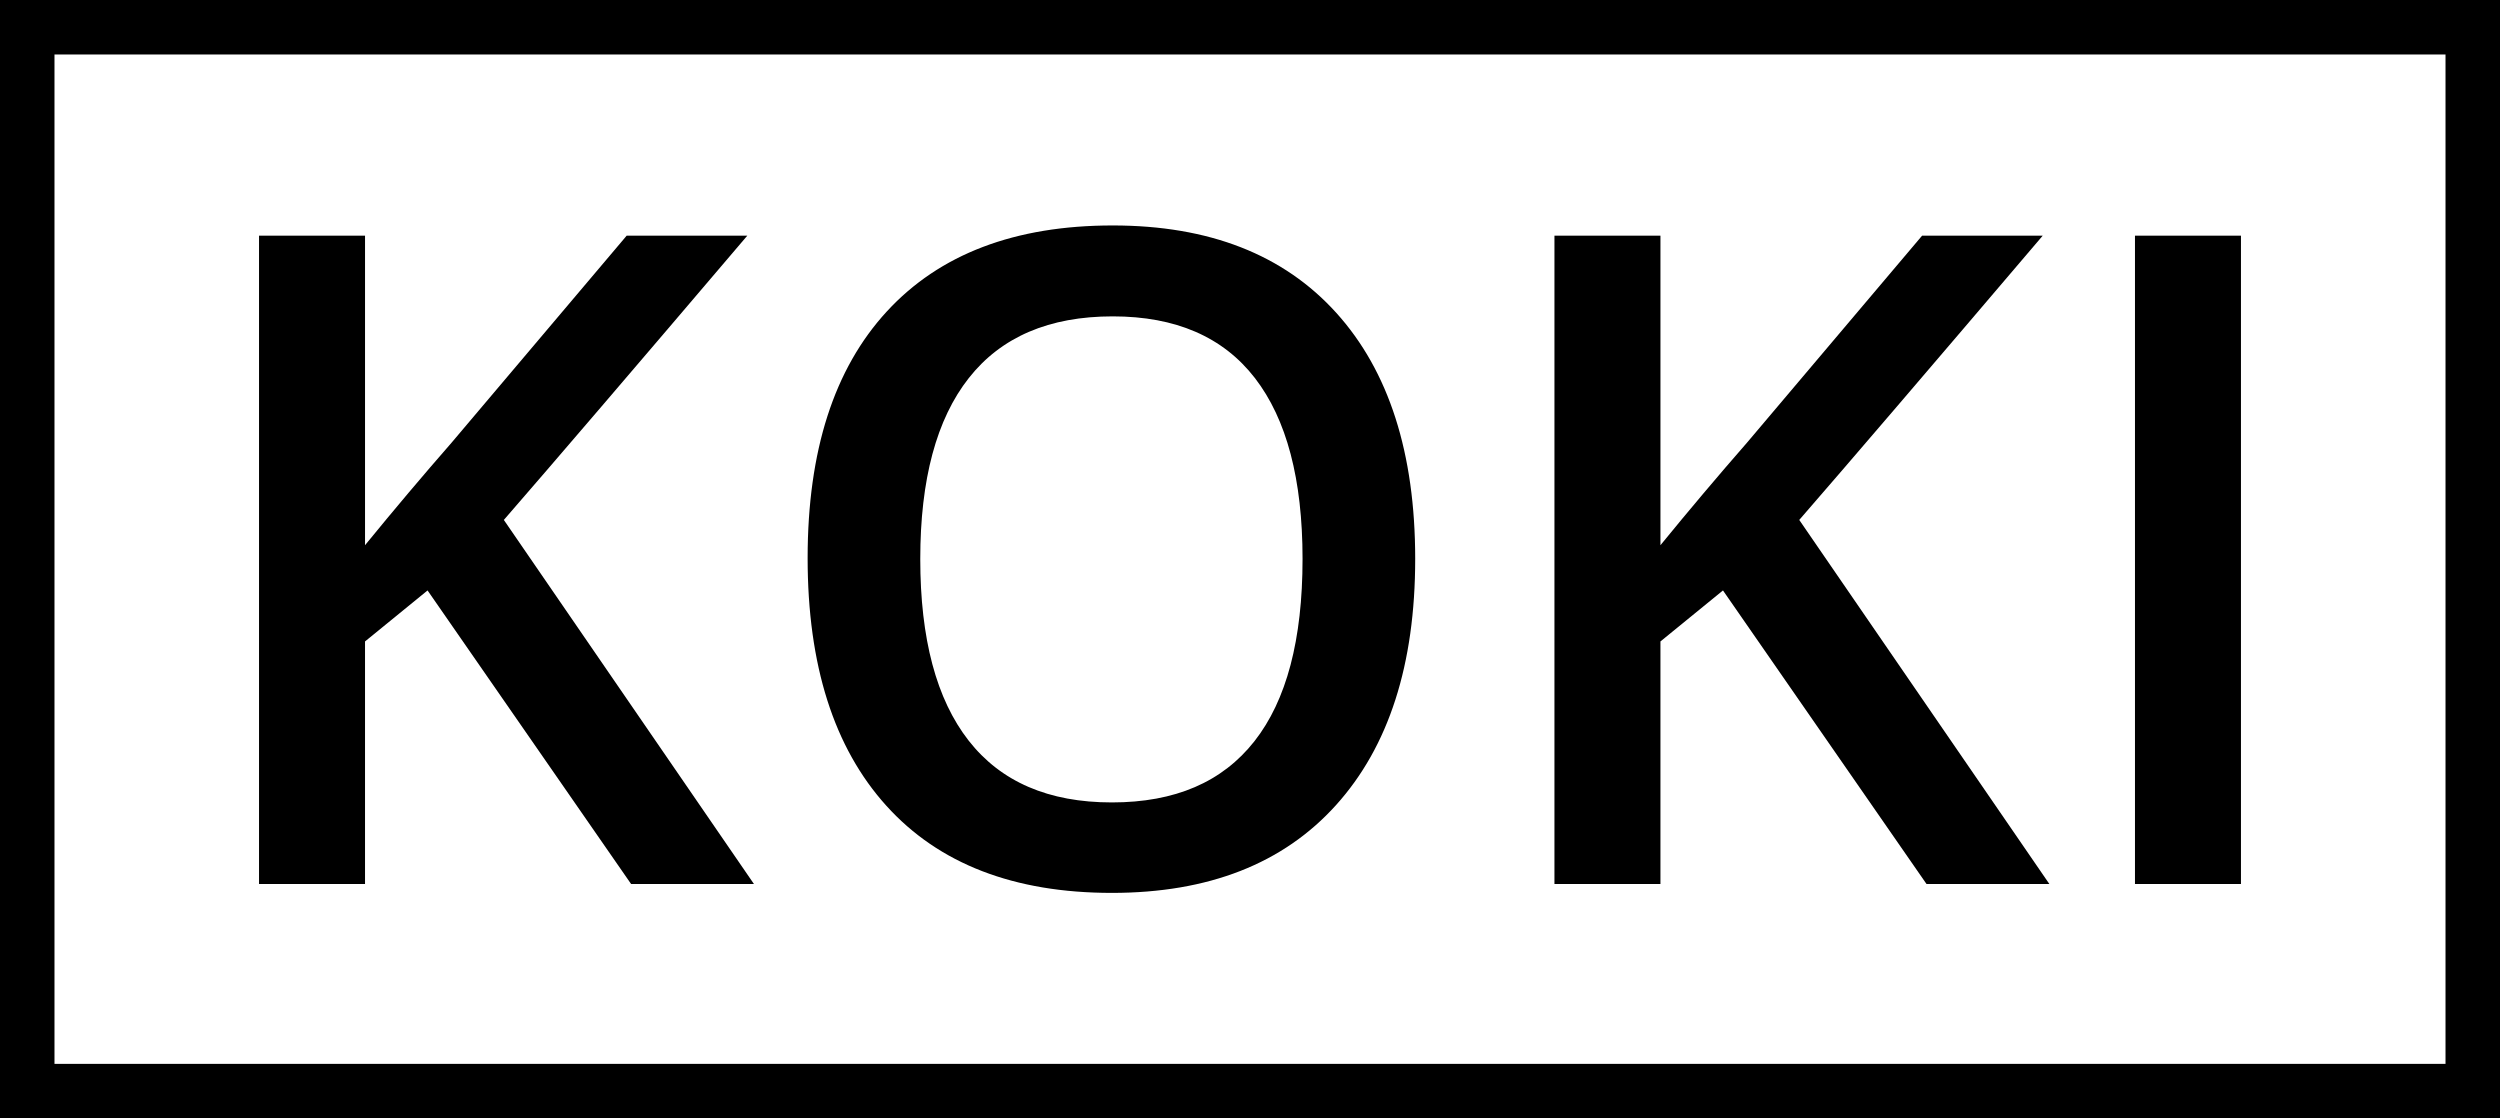 <?xml version="1.0" encoding="UTF-8"?><svg id="_レイヤー_2" xmlns="http://www.w3.org/2000/svg" width="596.516" height="266.846" viewBox="0 0 596.516 266.846"><defs><style>.cls-1{fill:none;stroke:#000;stroke-miterlimit:10;stroke-width:13px;}</style></defs><g id="_レイヤー_1-2"><g><g><path d="M179.9,210.935h-29.312l-48.57-70.052-14.92,12.169v57.883h-25.291V56.228h25.291v73.861c6.913-8.465,13.791-16.613,20.635-24.444l41.798-49.417h28.783c-27.02,31.746-46.385,54.356-58.094,67.83l59.681,86.877Z"/><path d="M337.675,133.37c0,25.185-6.296,44.761-18.888,58.729-12.592,13.969-30.423,20.952-53.491,20.952-23.351,0-41.287-6.931-53.808-20.793-12.523-13.862-18.783-33.562-18.783-59.1s6.296-45.148,18.888-58.835c12.592-13.685,30.563-20.528,53.915-20.528,22.997,0,40.774,6.949,53.332,20.846,12.556,13.898,18.835,33.475,18.835,58.729Zm-118.093,0c0,19.047,3.844,33.492,11.534,43.333,7.688,9.842,19.082,14.762,34.179,14.762s26.365-4.867,34.021-14.603c7.654-9.735,11.481-24.233,11.481-43.492,0-18.977-3.793-33.368-11.375-43.174-7.584-9.805-18.889-14.709-33.915-14.709-15.168,0-26.613,4.904-34.338,14.709-7.725,9.806-11.587,24.197-11.587,43.174Z"/><path d="M488.995,210.935h-29.312l-48.57-70.052-14.92,12.169v57.883h-25.291V56.228h25.291v73.861c6.912-8.465,13.791-16.613,20.634-24.444l41.799-49.417h28.782c-27.021,31.746-46.385,54.356-58.095,67.83l59.682,86.877Z"/><path d="M509.418,210.935V56.228h25.291V210.935h-25.291Z"/></g><rect class="cls-1" x="6.5" y="6.5" width="583.516" height="253.846"/></g></g></svg>